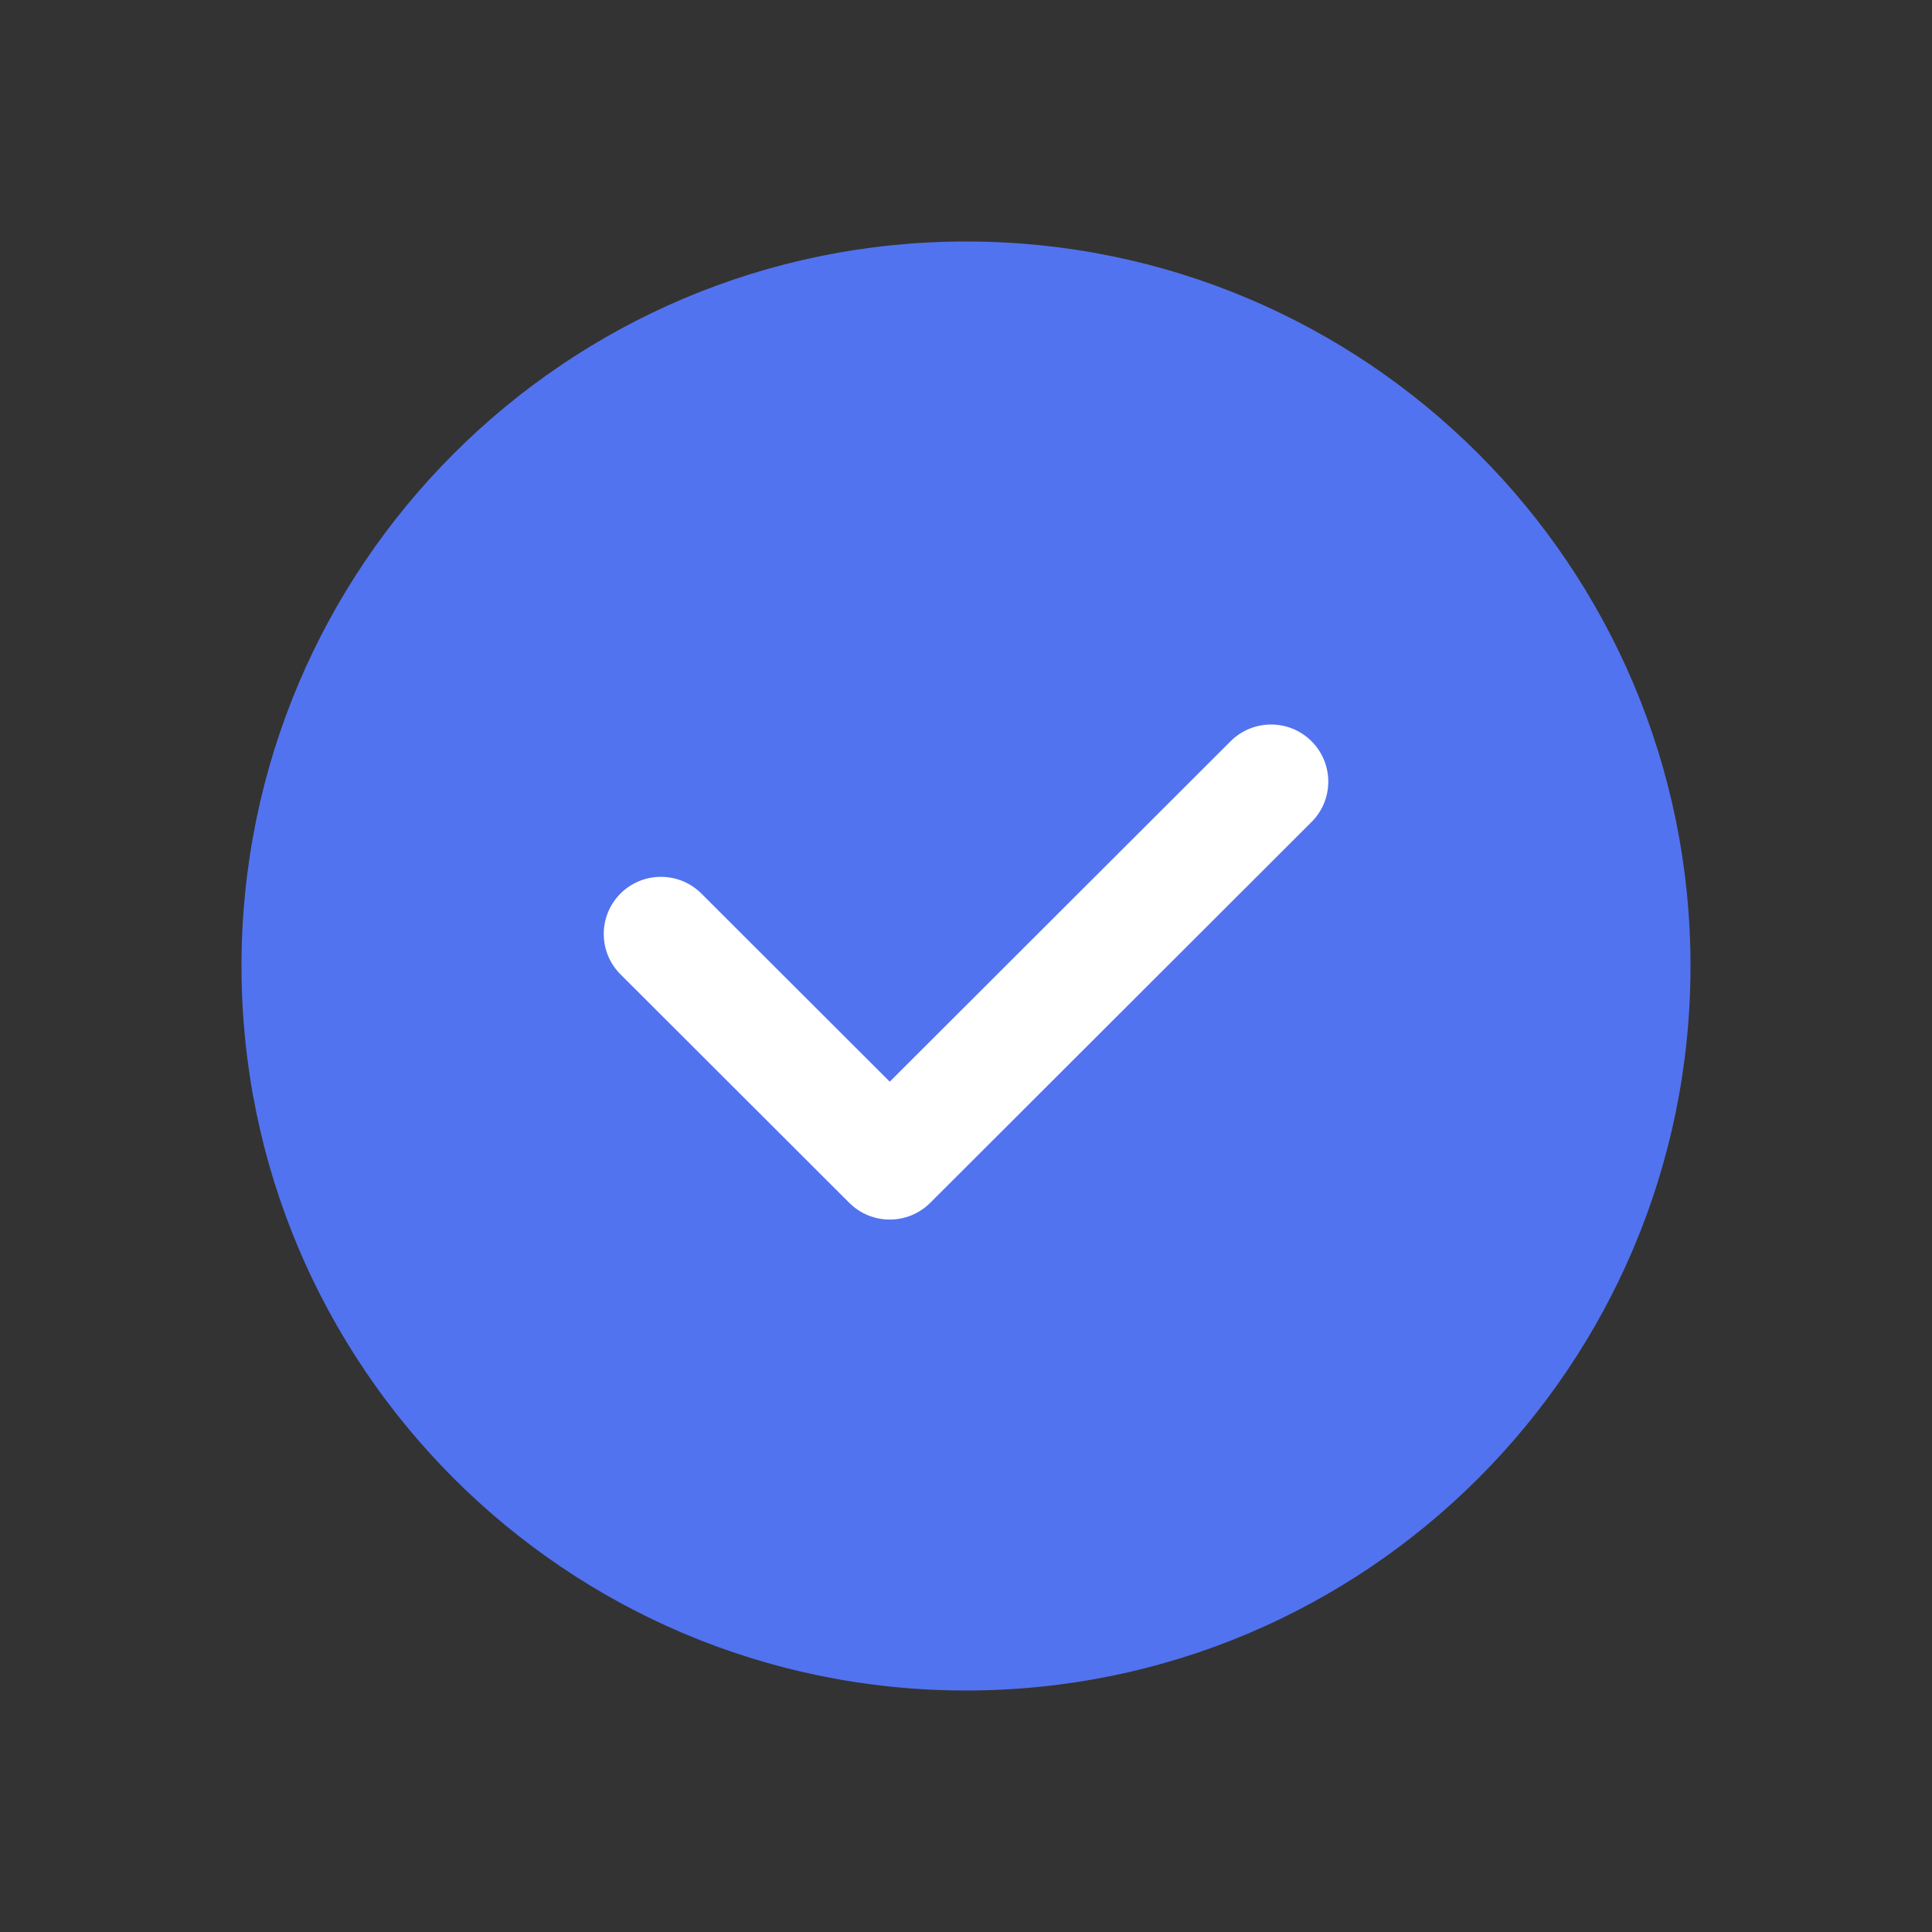 <svg width="32" height="32" viewBox="0 0 32 32" fill="none" xmlns="http://www.w3.org/2000/svg">
<rect x="0" y="0" width="32" height="32" fill="#333333" stroke="none"/>
<path fill-rule="evenodd" clip-rule="evenodd" d="M16 28C9.372 28 4 22.628 4 16C4 9.372 9.372 4 16 4C22.628 4 28 9.372 28 16C28 22.628 22.628 28 16 28Z" fill="#5273EF"/>
<path fill-rule="evenodd" clip-rule="evenodd" d="M21.723 12.277C22.093 12.647 22.093 13.246 21.723 13.615L15.407 19.923C15.037 20.292 14.437 20.292 14.067 19.923L10.277 16.138C9.908 15.769 9.908 15.17 10.277 14.8C10.647 14.431 11.247 14.431 11.617 14.8L14.737 17.916L20.383 12.277C20.753 11.908 21.353 11.908 21.723 12.277Z" fill="white"/>
</svg>

